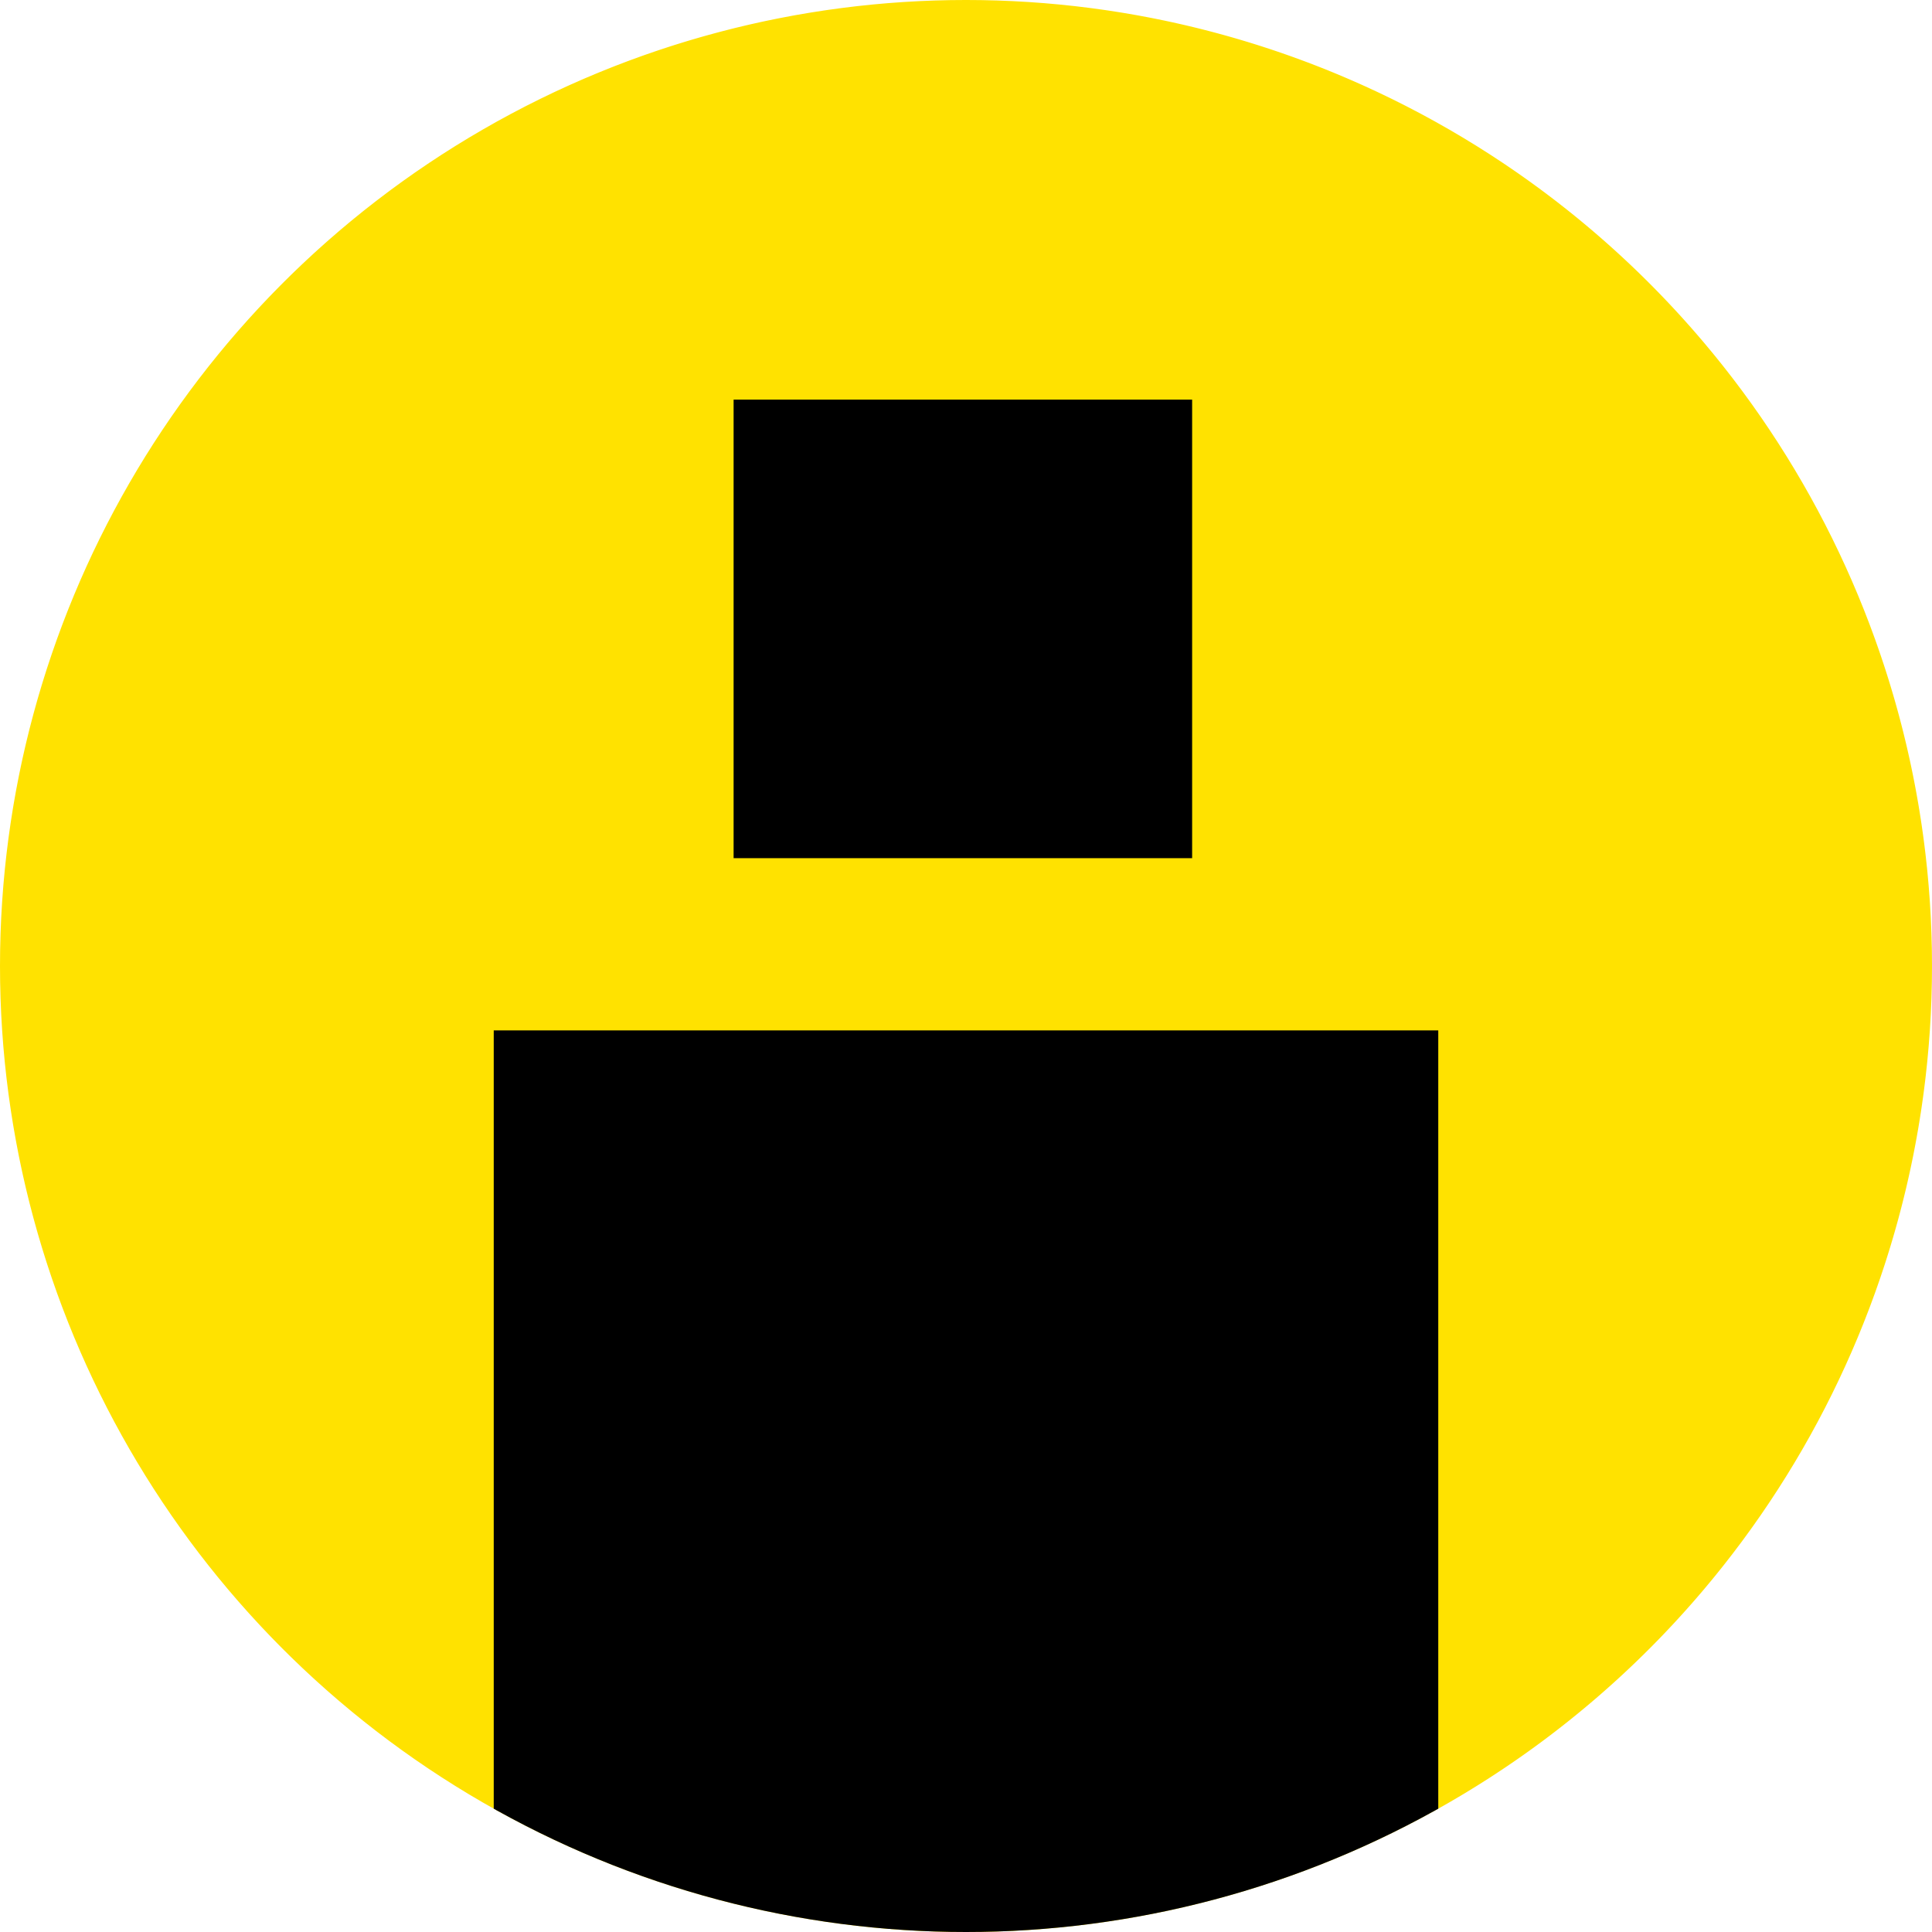 <svg xmlns="http://www.w3.org/2000/svg" xmlns:xlink="http://www.w3.org/1999/xlink" width="45" height="45" viewBox="0 0 45 45">
  <defs>
    <clipPath id="clip-path">
      <circle id="楕円形_375" data-name="楕円形 375" cx="22.5" cy="22.5" r="22.5" transform="translate(1188 16)" fill="#ffe200"/>
    </clipPath>
  </defs>
  <g id="マスクグループ_723" data-name="マスクグループ 723" transform="translate(-1188 -16)" clip-path="url(#clip-path)">
    <path id="パス_32538" data-name="パス 32538" d="M22.5,0A22.5,22.5,0,1,1,0,22.5,22.5,22.5,0,0,1,22.5,0Z" transform="translate(1188 16)" fill="#ffe200"/>
    <path id="パス_32061" data-name="パス 32061" d="M0,0H10.68V10.68H0Z" transform="translate(1205.087 25.308)"/>
    <rect id="長方形_9617" data-name="長方形 9617" width="22" height="23" transform="translate(1199.5 40)"/>
  </g>
</svg>
